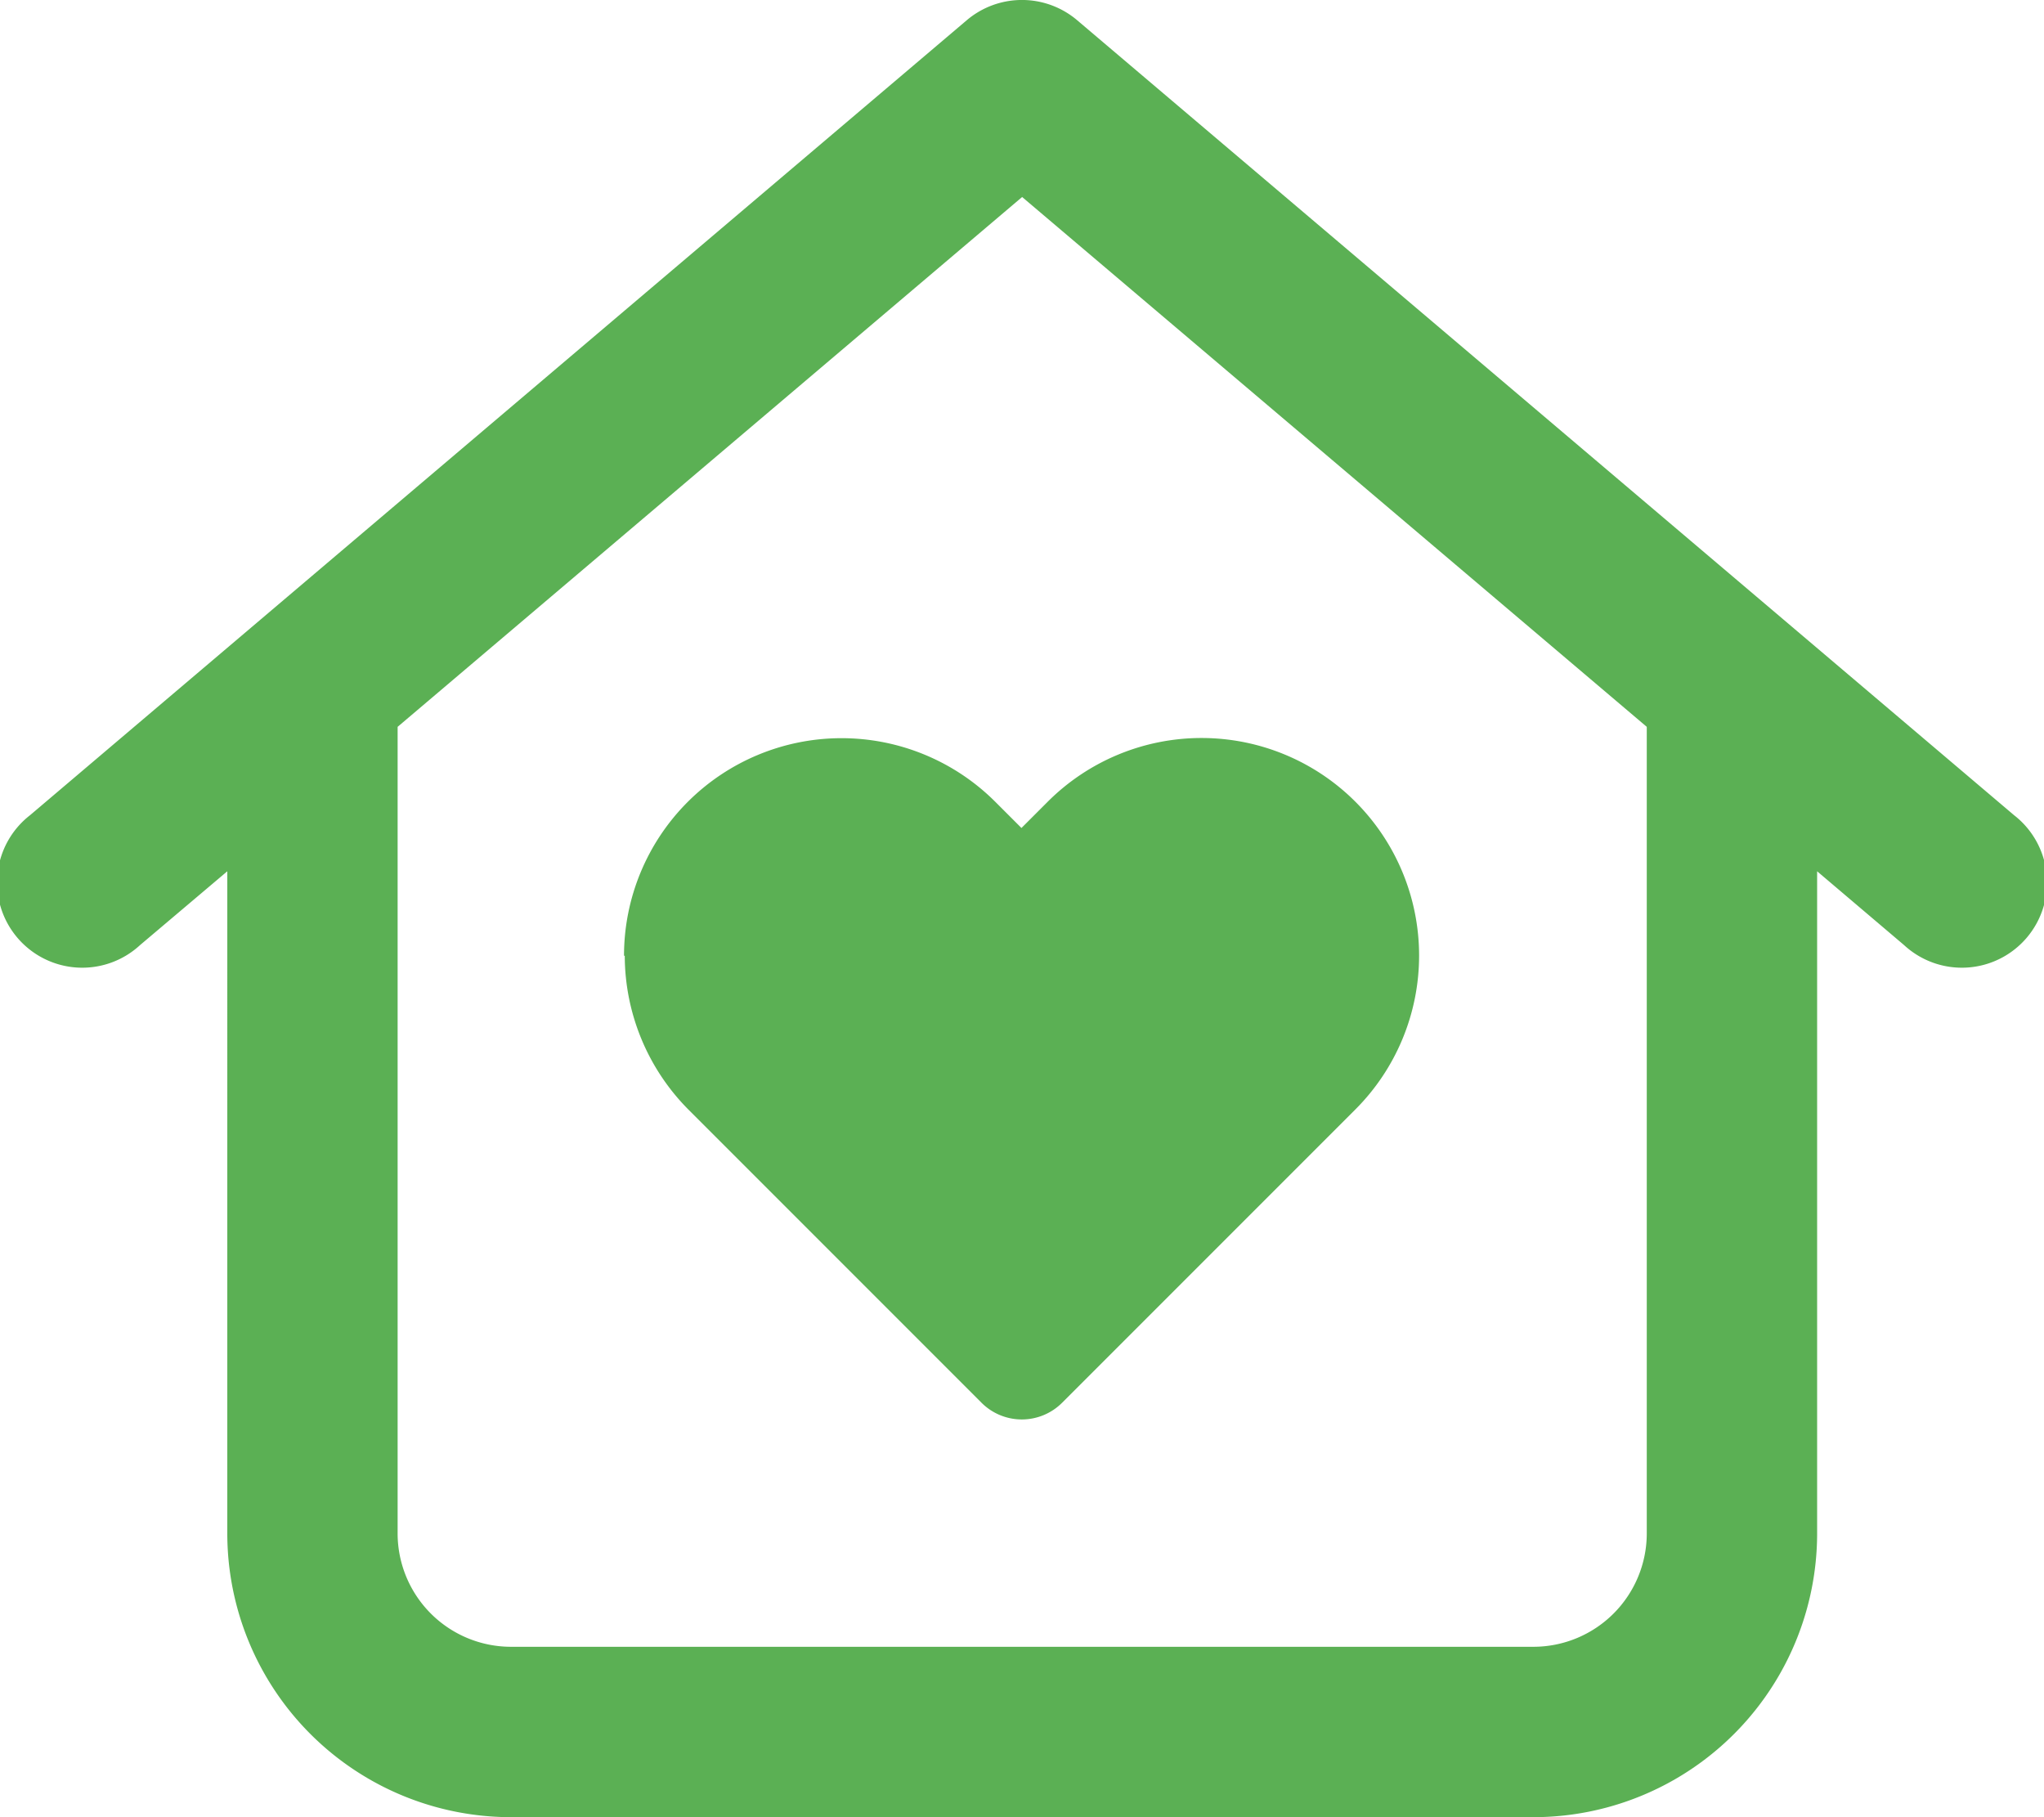 <svg id="Group_234" data-name="Group 234" xmlns="http://www.w3.org/2000/svg" xmlns:xlink="http://www.w3.org/1999/xlink" width="115.185" height="102.384" viewBox="0 0 115.185 102.384">
  <defs>
    <clipPath id="clip-path">
      <rect id="Rectangle_621" data-name="Rectangle 621" width="115.185" height="102.384" fill="#5bb054"/>
    </clipPath>
  </defs>
  <g id="Group_233" data-name="Group 233" clip-path="url(#clip-path)">
    <path id="Path_955" data-name="Path 955" d="M60.7,1.139a4.81,4.81,0,0,0-6.22,0L1.691,45.933a4.8,4.8,0,1,0,6.2,7.318l4.918-4.16V86.386a15.994,15.994,0,0,0,16,16H86.4a15.993,15.993,0,0,0,16-16V49.091l4.9,4.16a4.8,4.8,0,1,0,6.2-7.318ZM22.407,86.386V40.953L57.6,11.1,92.8,40.953V86.386a6.392,6.392,0,0,1-6.4,6.4H28.807a6.392,6.392,0,0,1-6.4-6.4m12.8-32.535a12.329,12.329,0,0,0,3.579,8.659L55.322,79.047a3.211,3.211,0,0,0,4.52,0L76.379,62.51A12.259,12.259,0,0,0,59.042,45.172l-1.48,1.48-1.48-1.48a12.259,12.259,0,0,0-20.917,8.679Z" transform="translate(0 0)" fill="#5bb054"/>
  </g>
</svg>

